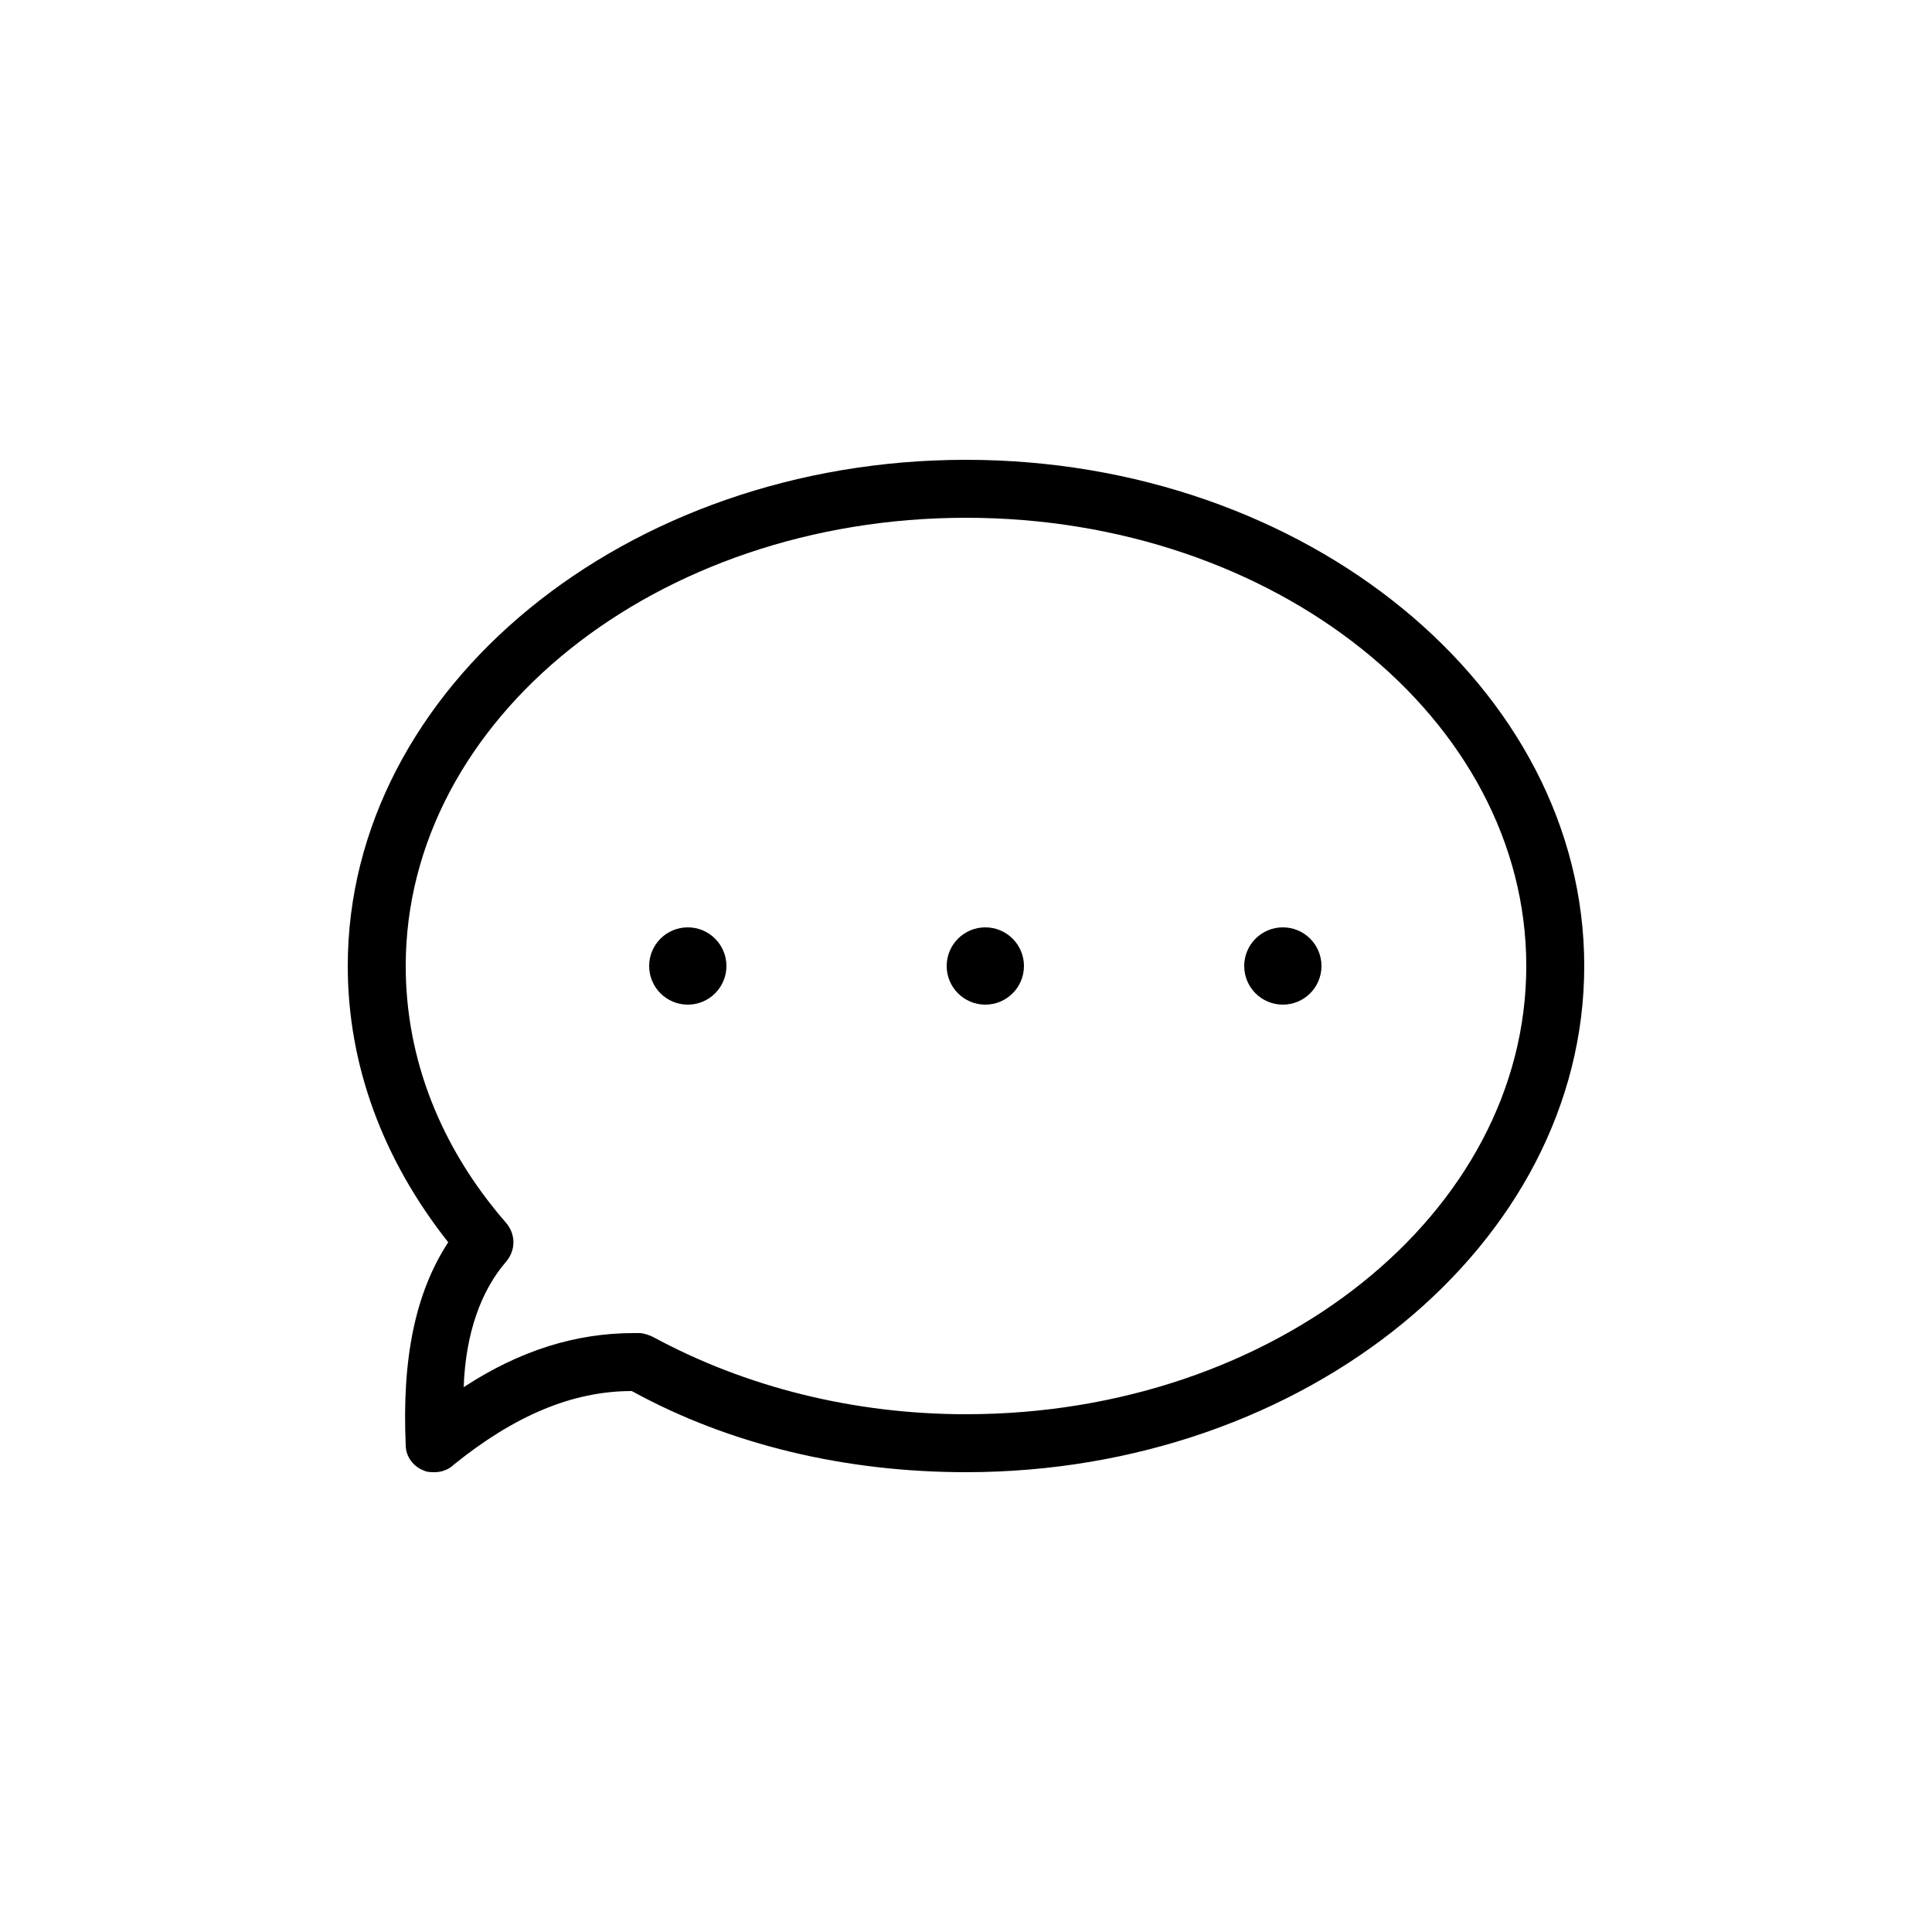 <svg xmlns="http://www.w3.org/2000/svg" xmlns:xlink="http://www.w3.org/1999/xlink" version="1.1" x="0px" y="0px" viewBox="0 0 100 100" style="enable-background:new 0 0 100 100;" xml:space="preserve" width="100px" height="100px"><g><g><path d="M22.5,76.2c-0.2,0-0.4,0-0.6-0.1c-0.5-0.2-0.9-0.7-0.9-1.3c-0.2-4.5,0.5-7.9,2.2-10.5C19.8,60,18,55.1,18,50    c0-14.4,14.4-26.2,32-26.2S82,35.6,82,50S67.6,76.2,50,76.2c-6.2,0-12.2-1.4-17.3-4.2c-3.1,0-6.1,1.3-9.2,3.8    C23.2,76.1,22.8,76.2,22.5,76.2z M32.8,69c0.1,0,0.2,0,0.3,0c0.2,0,0.5,0.1,0.7,0.2c4.8,2.6,10.4,4,16.2,4c16,0,29-10.4,29-23.2    S66,26.8,50,26.8S21,37.2,21,50c0,4.8,1.8,9.4,5.2,13.3c0.5,0.6,0.5,1.4,0,2c-1.3,1.5-2.1,3.7-2.2,6.5C26.9,69.9,29.8,69,32.8,69z    "/></g><g><circle cx="35.6" cy="50" r="2"/></g><g><circle cx="51" cy="50" r="2"/></g><g><circle cx="66.4" cy="50" r="2"/></g></g></svg>